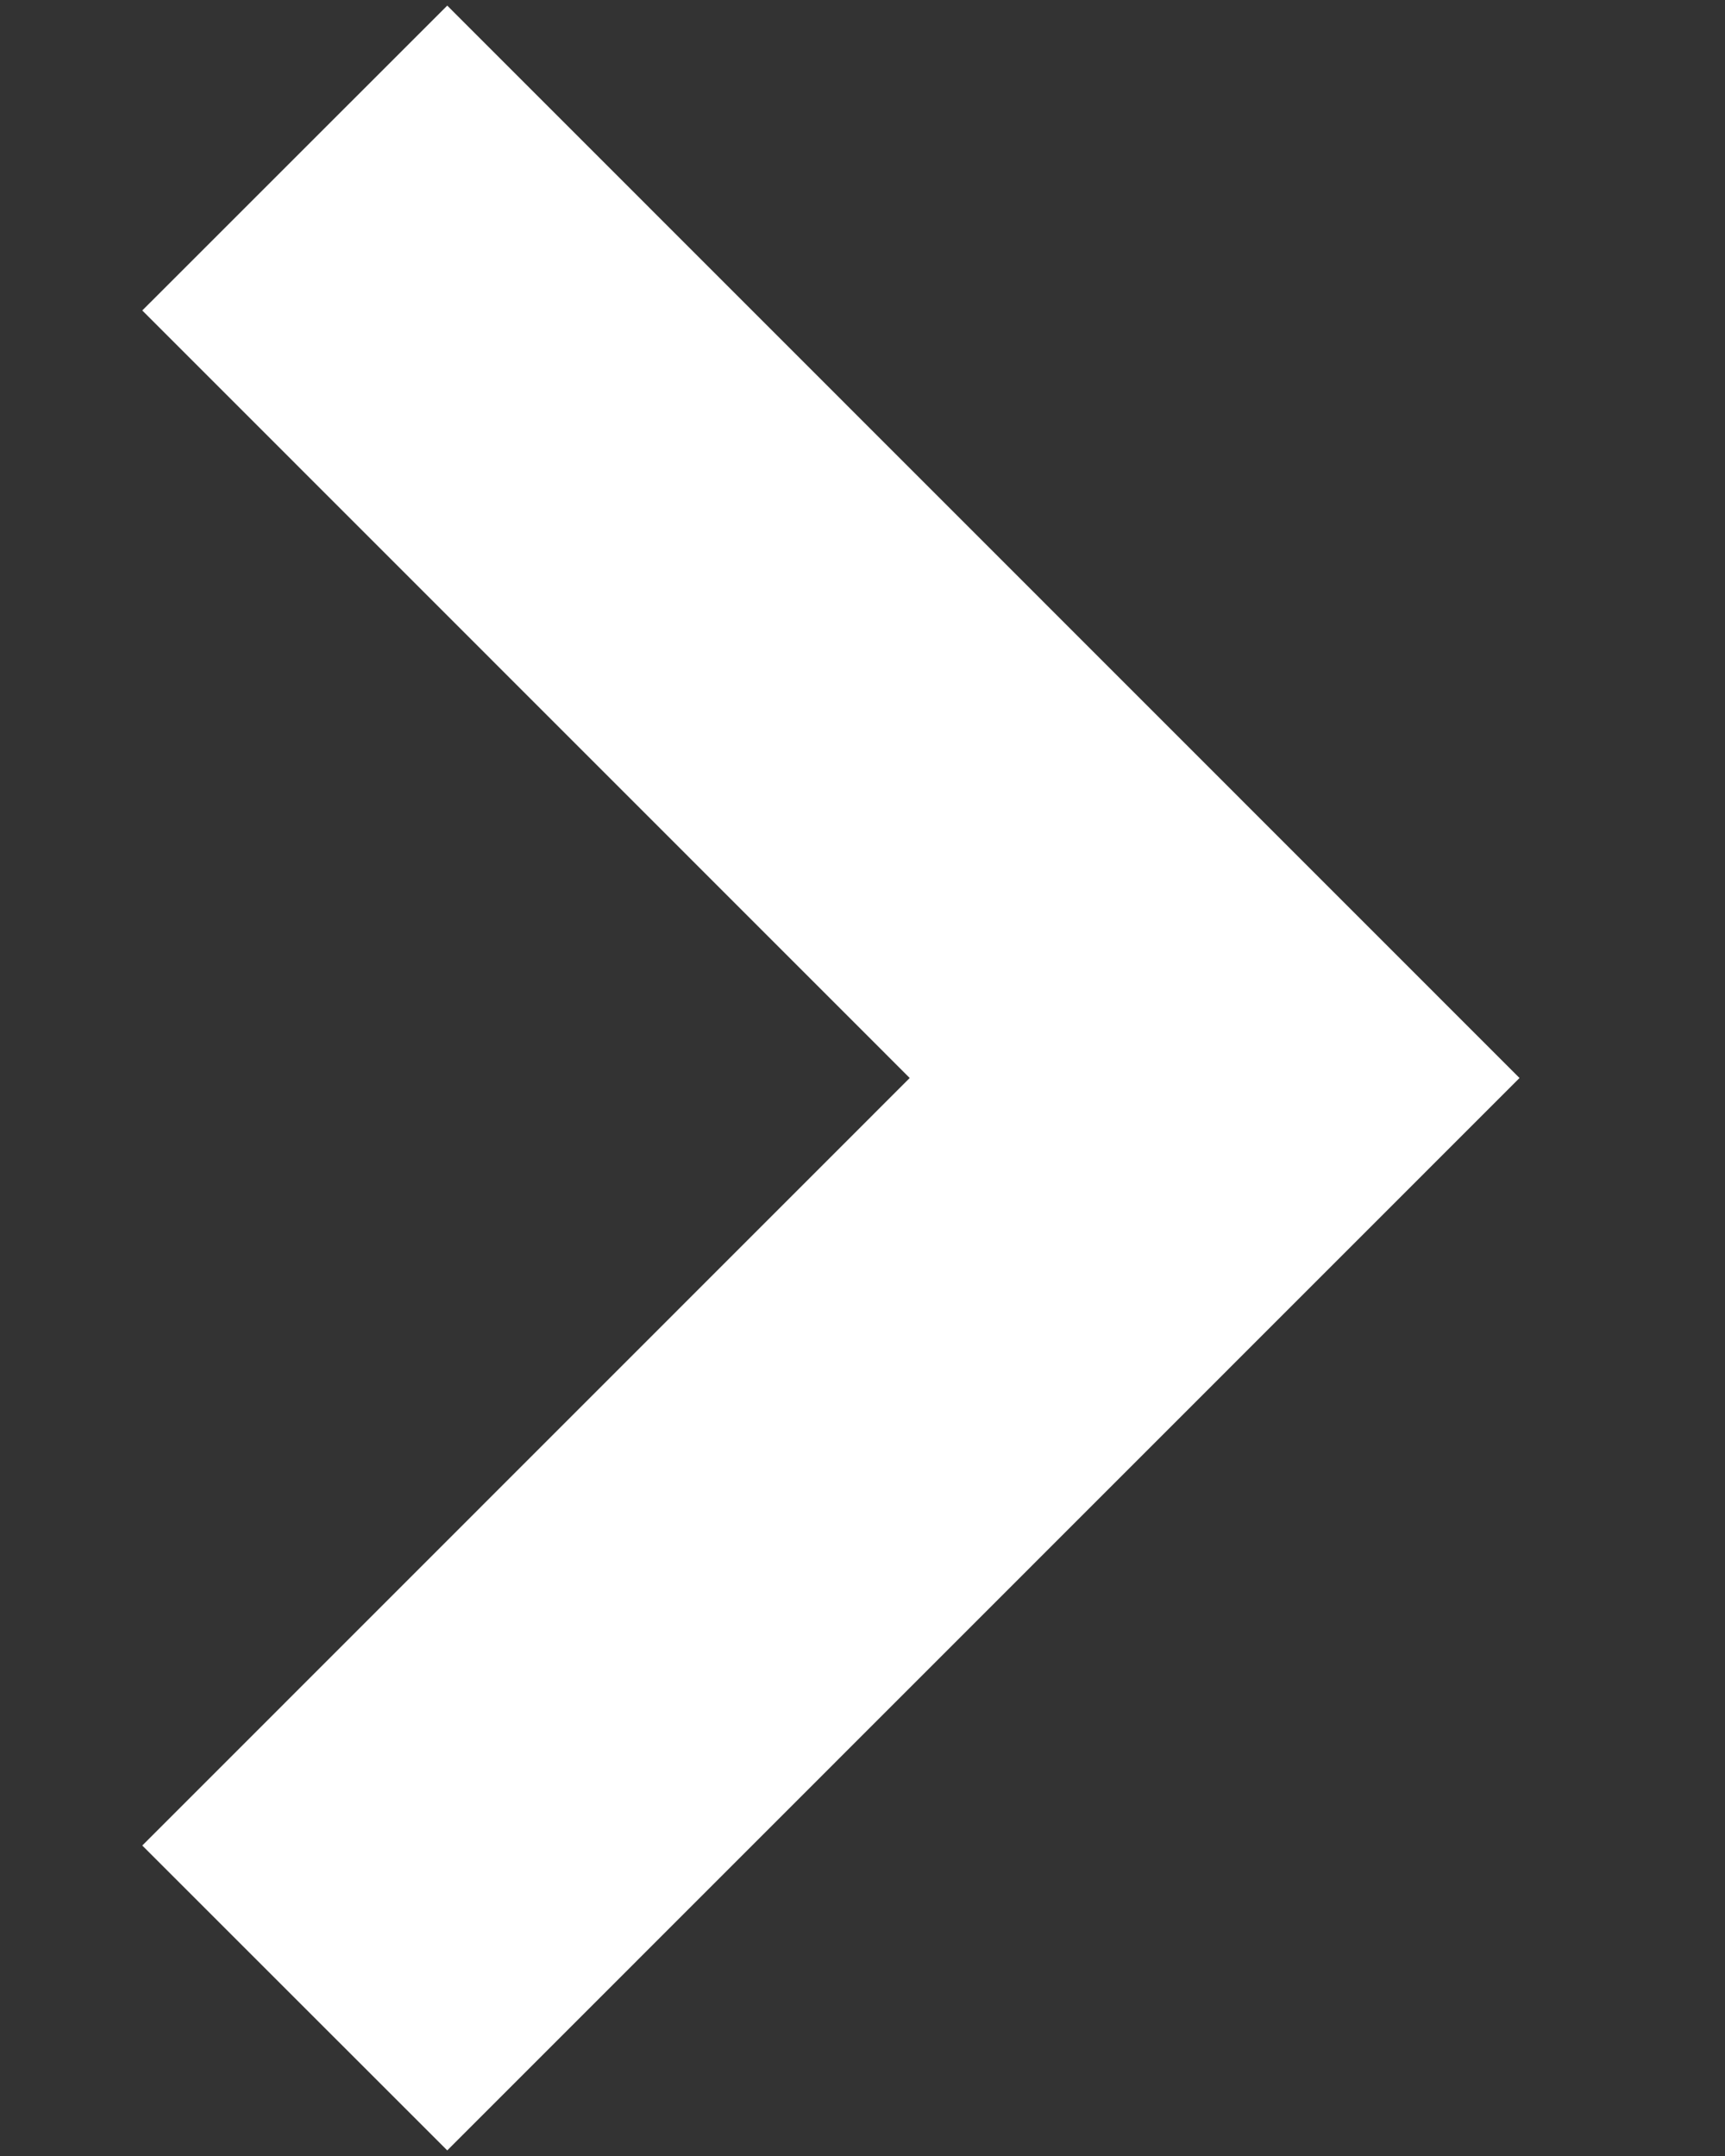 <svg width="8" height="10" viewBox="0 0 8 10" fill="none" xmlns="http://www.w3.org/2000/svg">
<rect x="0" y="0" width="8" height="10" fill="#333333" stroke="none"/>
<path d="M1.367 9.267L5.633 5L1.367 0.733" stroke="white" stroke-width="2"/>
</svg>

